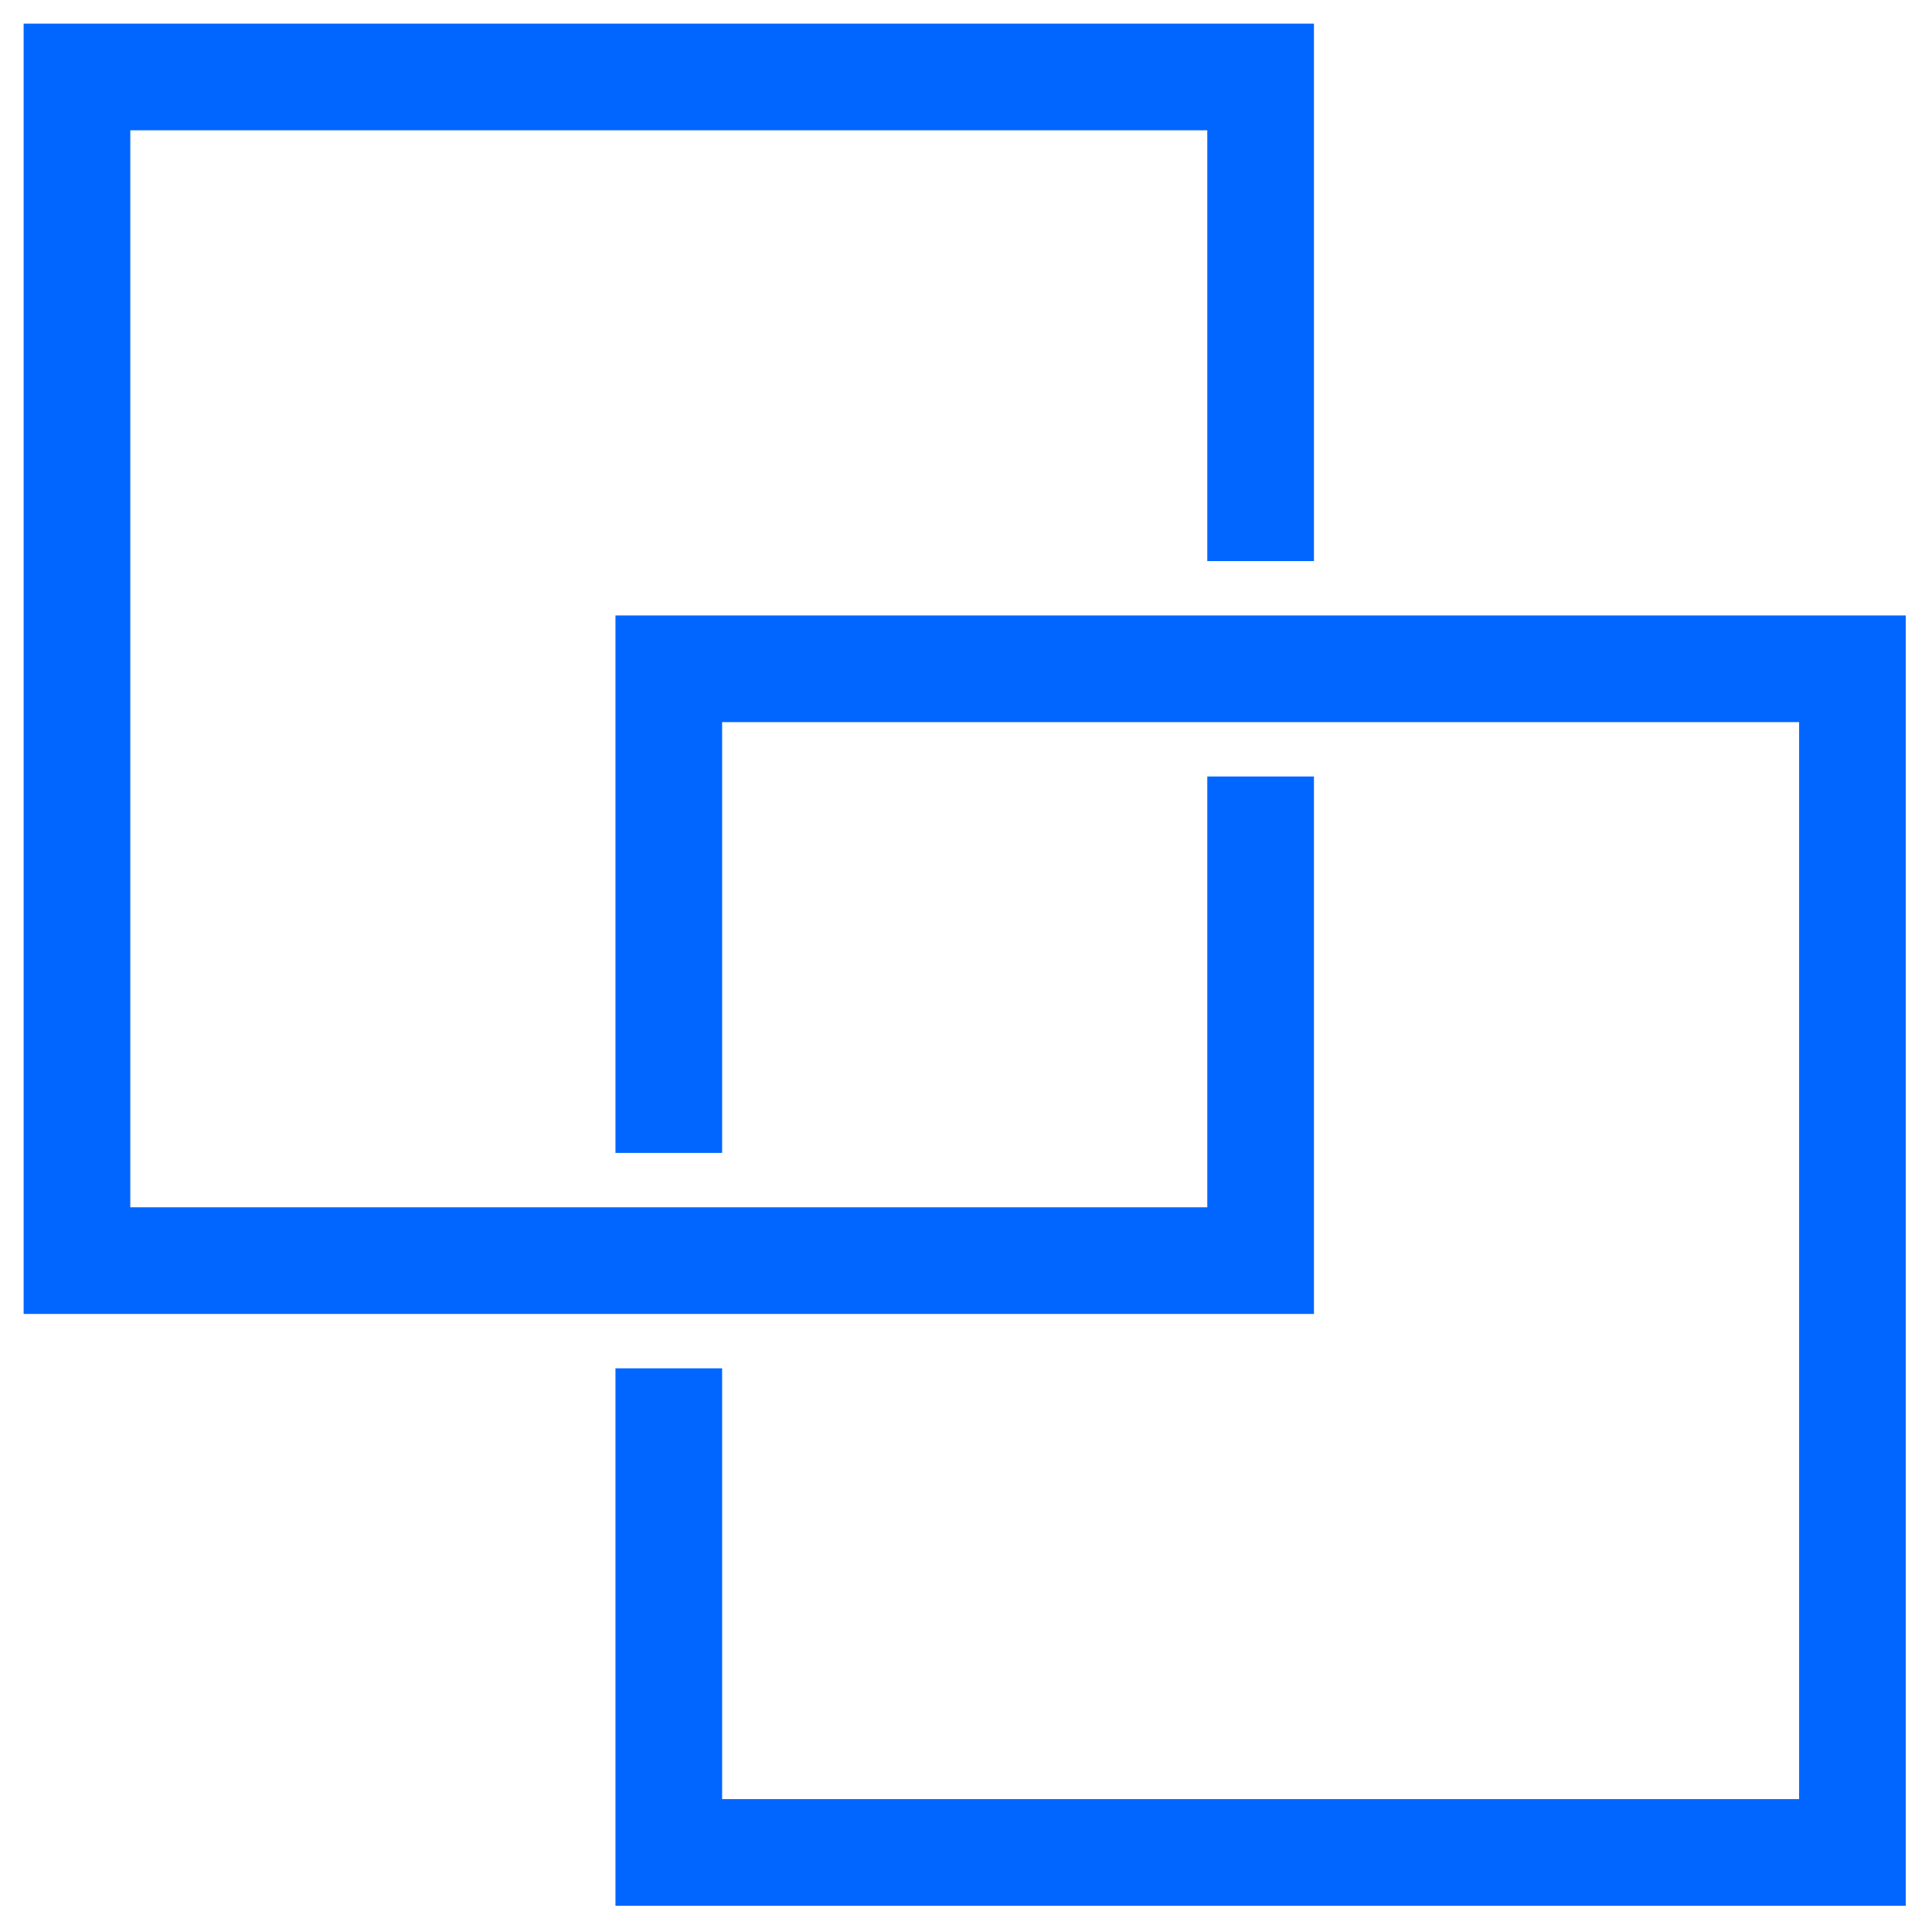 <svg version="1.1" xmlns="http://www.w3.org/2000/svg" xmlns:xlink="http://www.w3.org/1999/xlink" tabindex="0" id="logo" viewBox="0 0 245 245"> <g transform="translate(3,3) scale(2.387,2.387)" style="color: rgb(0, 102, 255);"><g><g transform="translate(-5.556, -5.556) scale(1.111)"><g><polygon points="61.6,5 10.1,5 5,5 5,10.1 5,61.6 5,66.7 10.1,66.7 61.6,66.7 66.7,66.7 66.7,61.6 66.7,41 61.6,41 61.6,61.6    10.1,61.6 10.1,10.1 61.6,10.1 61.6,30.7 66.7,30.7 66.7,10.1 66.7,5  " fill="#0066ff"/><polygon points="38.4,95 89.9,95 95,95 95,89.9 95,38.4 95,33.3 89.9,33.3 38.4,33.3 33.3,33.3 33.3,38.4 33.3,59 38.4,59    38.4,38.4 89.9,38.4 89.9,89.9 38.4,89.9 38.4,69.3 33.3,69.3 33.3,89.9 33.3,95  " fill="#0066ff"/></g></g></g> </g>   </svg>